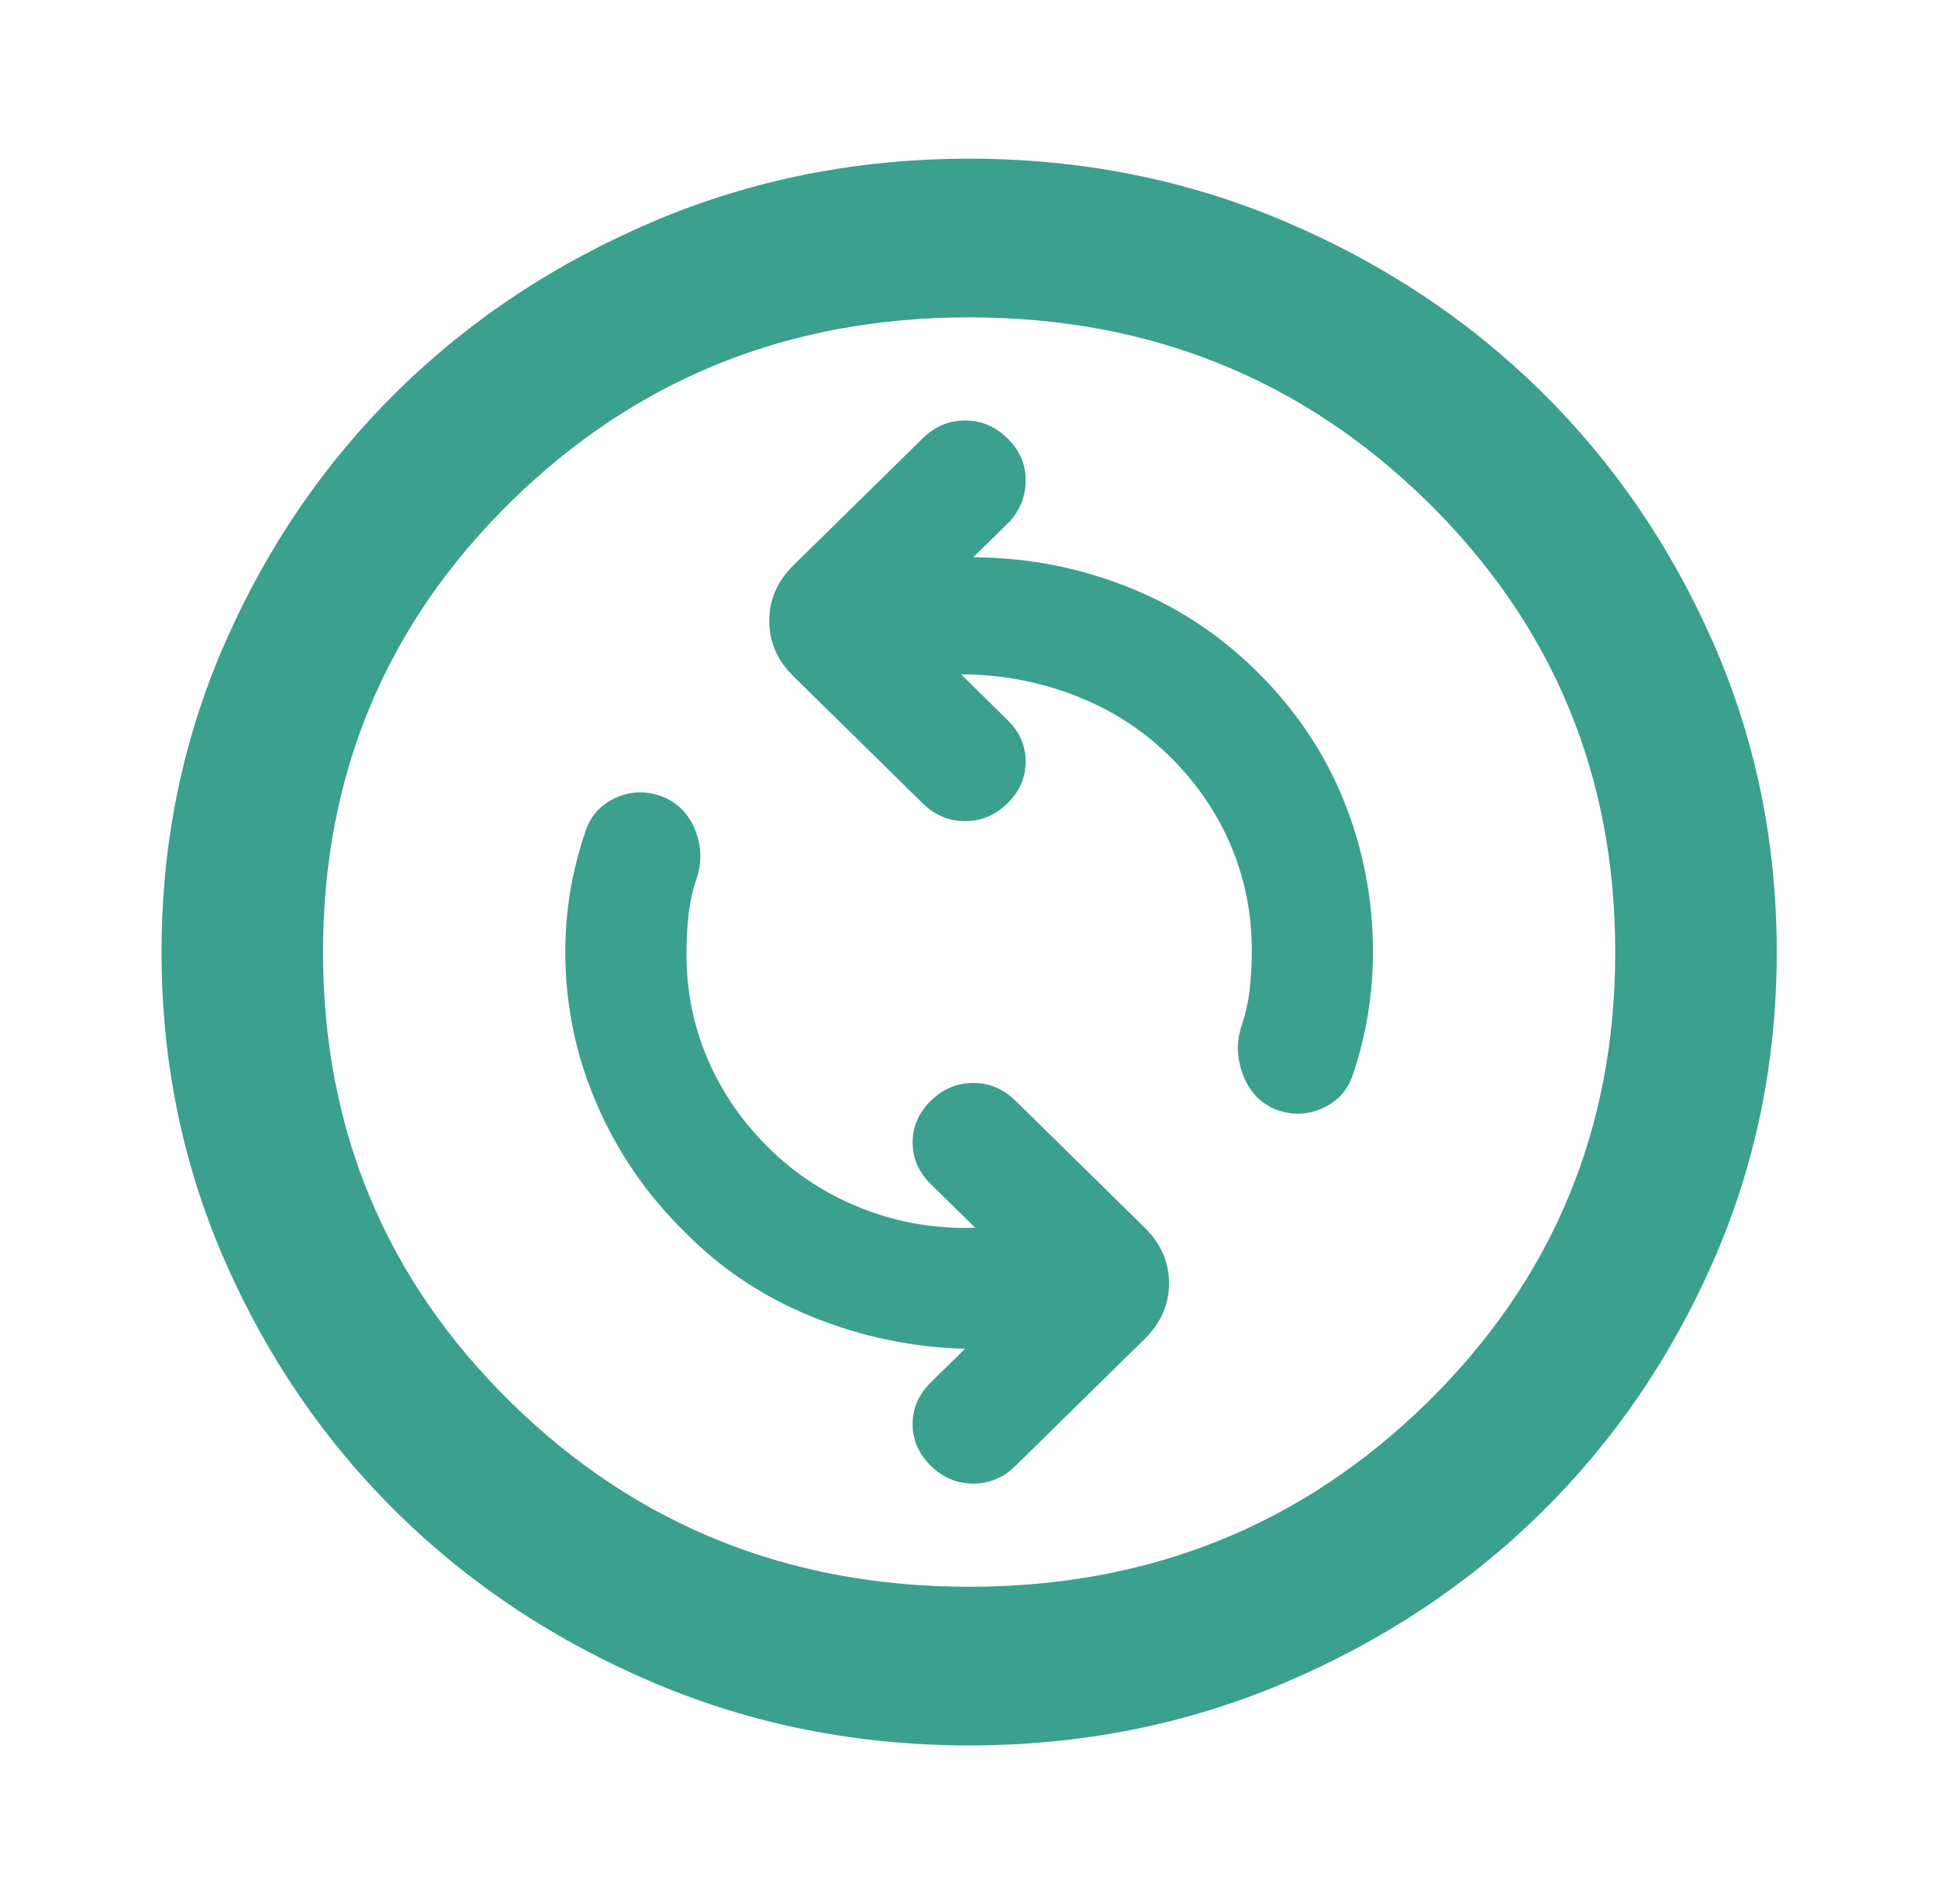 <svg width="57" height="56" xmlns="http://www.w3.org/2000/svg" xmlns:xlink="http://www.w3.org/1999/xlink" xml:space="preserve" overflow="hidden"><defs><clipPath id="clip0"><rect x="901" y="124" width="57" height="56"/></clipPath></defs><g clip-path="url(#clip0)" transform="translate(-901 -124)"><path d="M28.175-19.892C27.047-19.853 25.968-20.038 24.938-20.446 23.907-20.854 23.003-21.447 22.225-22.225 21.447-23.003 20.854-23.878 20.446-24.85 20.038-25.822 19.833-26.853 19.833-27.942 19.833-28.331 19.853-28.71 19.892-29.079 19.931-29.449 20.008-29.808 20.125-30.158 20.281-30.625 20.271-31.092 20.096-31.558 19.921-32.025 19.619-32.356 19.192-32.55 18.725-32.744 18.268-32.744 17.821-32.55 17.374-32.356 17.072-32.025 16.917-31.558 16.722-30.975 16.576-30.392 16.479-29.808 16.382-29.225 16.333-28.622 16.333-28 16.333-26.444 16.635-24.957 17.238-23.538 17.84-22.118 18.686-20.864 19.775-19.775 20.825-18.686 22.06-17.85 23.479-17.267 24.899-16.683 26.367-16.372 27.883-16.333L26.892-15.342C26.542-14.992 26.367-14.583 26.367-14.117 26.367-13.65 26.542-13.242 26.892-12.892 27.242-12.542 27.65-12.367 28.117-12.367 28.583-12.367 28.992-12.542 29.342-12.892L33.075-16.625C33.542-17.092 33.775-17.636 33.775-18.258 33.775-18.881 33.542-19.425 33.075-19.892L29.342-23.625C28.992-23.975 28.583-24.15 28.117-24.15 27.65-24.15 27.242-23.975 26.892-23.625 26.542-23.275 26.367-22.867 26.367-22.4 26.367-21.933 26.542-21.525 26.892-21.175L28.175-19.892ZM27.767-36.167C28.894-36.167 29.983-35.962 31.033-35.554 32.083-35.146 32.997-34.553 33.775-33.775 34.553-32.997 35.146-32.122 35.554-31.15 35.962-30.178 36.167-29.147 36.167-28.058 36.167-27.669 36.147-27.29 36.108-26.921 36.069-26.551 35.992-26.192 35.875-25.842 35.719-25.375 35.729-24.899 35.904-24.413 36.079-23.926 36.381-23.586 36.808-23.392 37.275-23.197 37.732-23.197 38.179-23.392 38.626-23.586 38.928-23.917 39.083-24.383 39.278-24.967 39.424-25.56 39.521-26.163 39.618-26.765 39.667-27.378 39.667-28 39.667-29.556 39.385-31.043 38.821-32.462 38.257-33.882 37.411-35.156 36.283-36.283 35.194-37.372 33.94-38.199 32.521-38.763 31.101-39.326 29.633-39.608 28.117-39.608L29.167-40.658C29.478-41.008 29.633-41.417 29.633-41.883 29.633-42.35 29.458-42.758 29.108-43.108 28.758-43.458 28.35-43.633 27.883-43.633 27.417-43.633 27.008-43.458 26.658-43.108L22.925-39.375C22.458-38.908 22.225-38.364 22.225-37.742 22.225-37.119 22.458-36.575 22.925-36.108L26.658-32.375C27.008-32.025 27.417-31.85 27.883-31.85 28.35-31.85 28.758-32.025 29.108-32.375 29.458-32.725 29.633-33.133 29.633-33.6 29.633-34.067 29.458-34.475 29.108-34.825L27.767-36.167ZM28-4.667C24.772-4.667 21.739-5.279 18.9-6.504 16.061-7.729 13.592-9.392 11.492-11.492 9.392-13.592 7.729-16.061 6.504-18.9 5.279-21.739 4.667-24.772 4.667-28 4.667-31.228 5.279-34.261 6.504-37.1 7.729-39.939 9.392-42.408 11.492-44.508 13.592-46.608 16.061-48.271 18.9-49.496 21.739-50.721 24.772-51.333 28-51.333 31.228-51.333 34.261-50.721 37.1-49.496 39.939-48.271 42.408-46.608 44.508-44.508 46.608-42.408 48.271-39.939 49.496-37.1 50.721-34.261 51.333-31.228 51.333-28 51.333-24.772 50.721-21.739 49.496-18.9 48.271-16.061 46.608-13.592 44.508-11.492 42.408-9.392 39.939-7.729 37.1-6.504 34.261-5.279 31.228-4.667 28-4.667ZM28-9.333C33.211-9.333 37.625-11.142 41.242-14.758 44.858-18.375 46.667-22.789 46.667-28 46.667-33.211 44.858-37.625 41.242-41.242 37.625-44.858 33.211-46.667 28-46.667 22.789-46.667 18.375-44.858 14.758-41.242 11.142-37.625 9.333-33.211 9.333-28 9.333-22.789 11.142-18.375 14.758-14.758 18.375-11.142 22.789-9.333 28-9.333Z" fill="#3BA08D" transform="matrix(1.018 0 0 1 901 180)"/></g></svg>